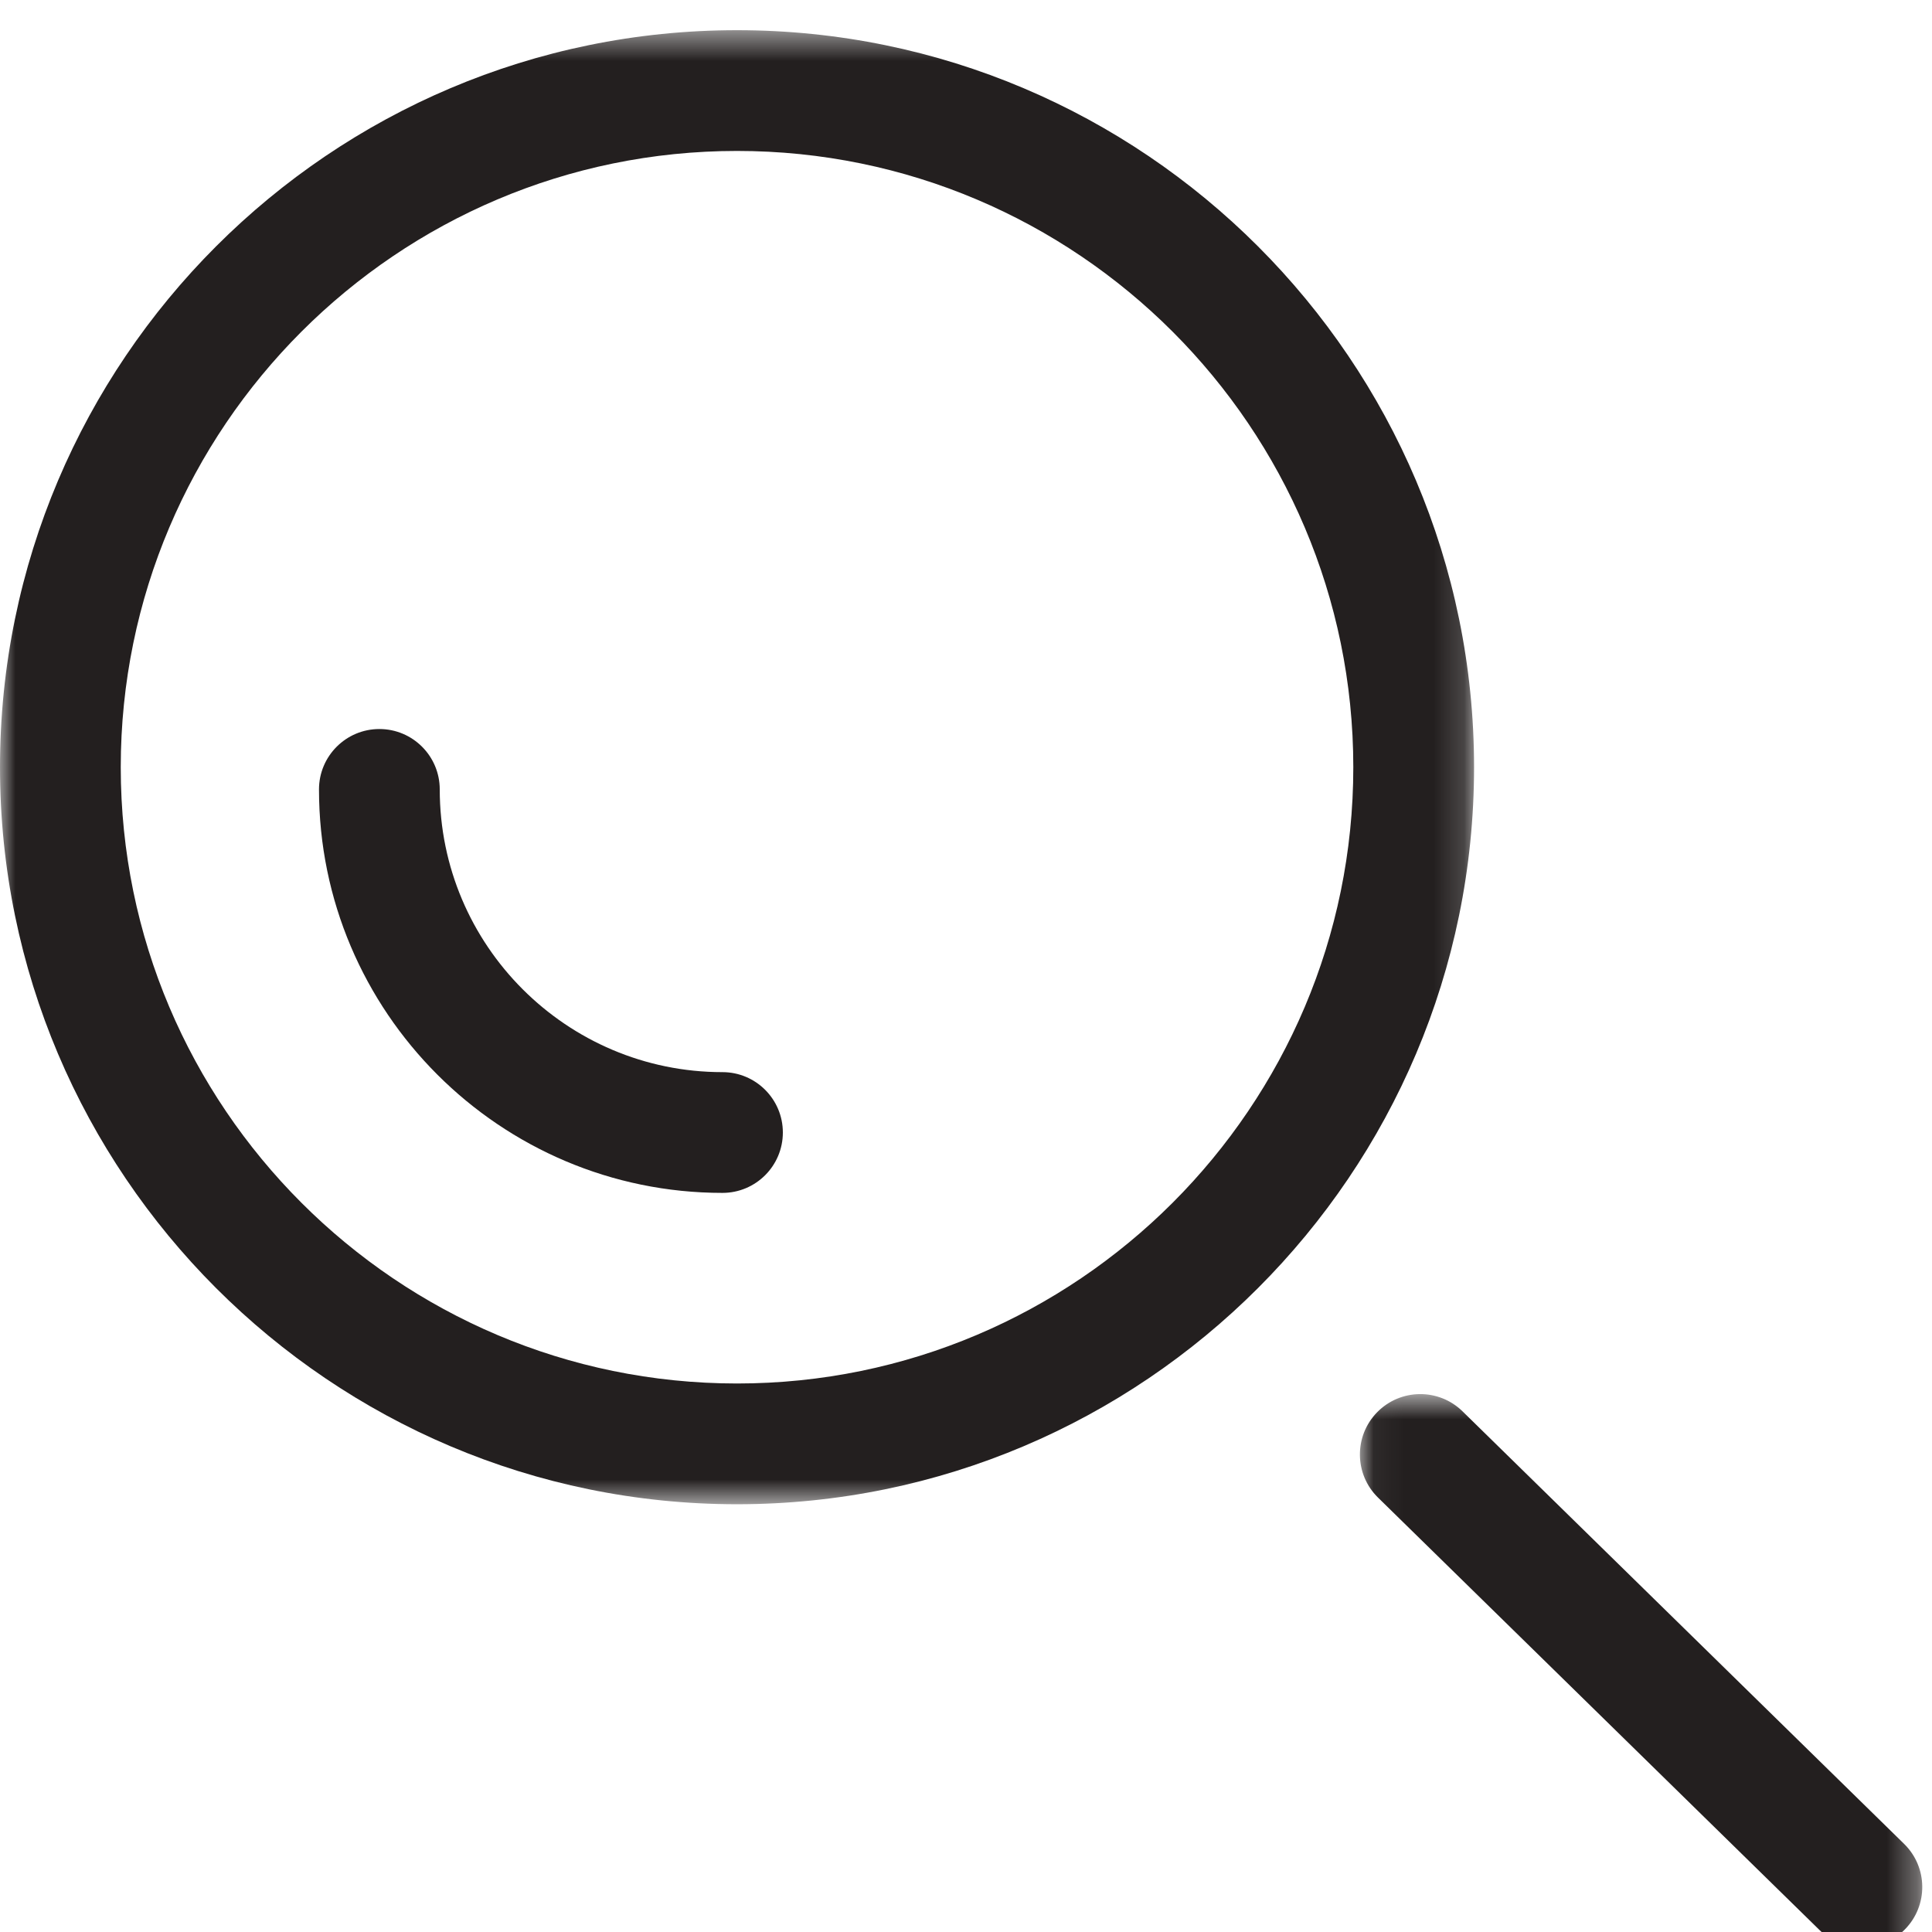 <?xml version="1.0" encoding="UTF-8" standalone="no"?>
<svg width="64px" height="64px" viewBox="0 0 64 64" version="1.1" xmlns="http://www.w3.org/2000/svg" xmlns:xlink="http://www.w3.org/1999/xlink">
    <!-- Generator: Sketch 41.2 (35397) - http://www.bohemiancoding.com/sketch -->
    <title>search</title>
    <desc>Created with Sketch.</desc>
    <defs>
        <polygon id="path-1" points="0.049 19 18.677 19 18.677 0.671 0.049 0.671 0.049 19"></polygon>
        <polygon id="path-3" points="48.83 0.489 0 0.489 0 49.319 48.83 49.319 48.83 0.489"></polygon>
    </defs>
    <g id="Page-1" stroke="none" stroke-width="1" fill="none" fill-rule="evenodd">
        <g id="search">
            <g id="Page-1">
                <g id="Group-3" transform="translate(45, 45.511)">
                    <mask id="mask-2" fill="white">
                        <use xlink:href="#path-1"></use>
                    </mask>
                    <g id="Clip-2"></g>
                    <path d="M18.077,15.571 L3.448,1.241 C2.66,0.469 1.393,0.482 0.62,1.271 C-0.153,2.06 -0.14,3.326 0.649,4.099 L15.278,18.428 C15.667,18.81 16.173,19 16.678,19 C17.196,19 17.715,18.799 18.106,18.399 C18.879,17.61 18.866,16.344 18.077,15.571" id="Fill-1" fill="#231F1F" mask="url(#mask-2)"></path>
                </g>
                <g id="Group-6" transform="translate(0, 0.511)">
                    <mask id="mask-4" fill="white">
                        <use xlink:href="#path-3"></use>
                    </mask>
                    <g id="Clip-5"></g>
                    <path d="M24.415,45.319 C13.158,45.319 4,36.161 4,24.904 C4,13.648 13.158,4.489 24.415,4.489 C35.672,4.489 44.83,13.648 44.83,24.904 C44.83,36.161 35.672,45.319 24.415,45.319 M24.415,0.489 C10.953,0.489 -0,11.442 -0,24.904 C-0,38.367 10.953,49.319 24.415,49.319 C37.877,49.319 48.83,38.367 48.83,24.904 C48.83,11.442 37.877,0.489 24.415,0.489" id="Fill-4" fill="#231F1F" mask="url(#mask-4)"></path>
                </g>
                <path d="M23.933,35.516 C18.769,35.516 14.567,31.314 14.567,26.15 C14.567,25.046 13.672,24.15 12.567,24.15 C11.463,24.15 10.567,25.046 10.567,26.15 C10.567,33.52 16.563,39.516 23.933,39.516 C25.037,39.516 25.933,38.62 25.933,37.516 C25.933,36.412 25.037,35.516 23.933,35.516" id="Fill-7" fill="#231F1F"></path>
            </g>
        </g>
    </g>
</svg>